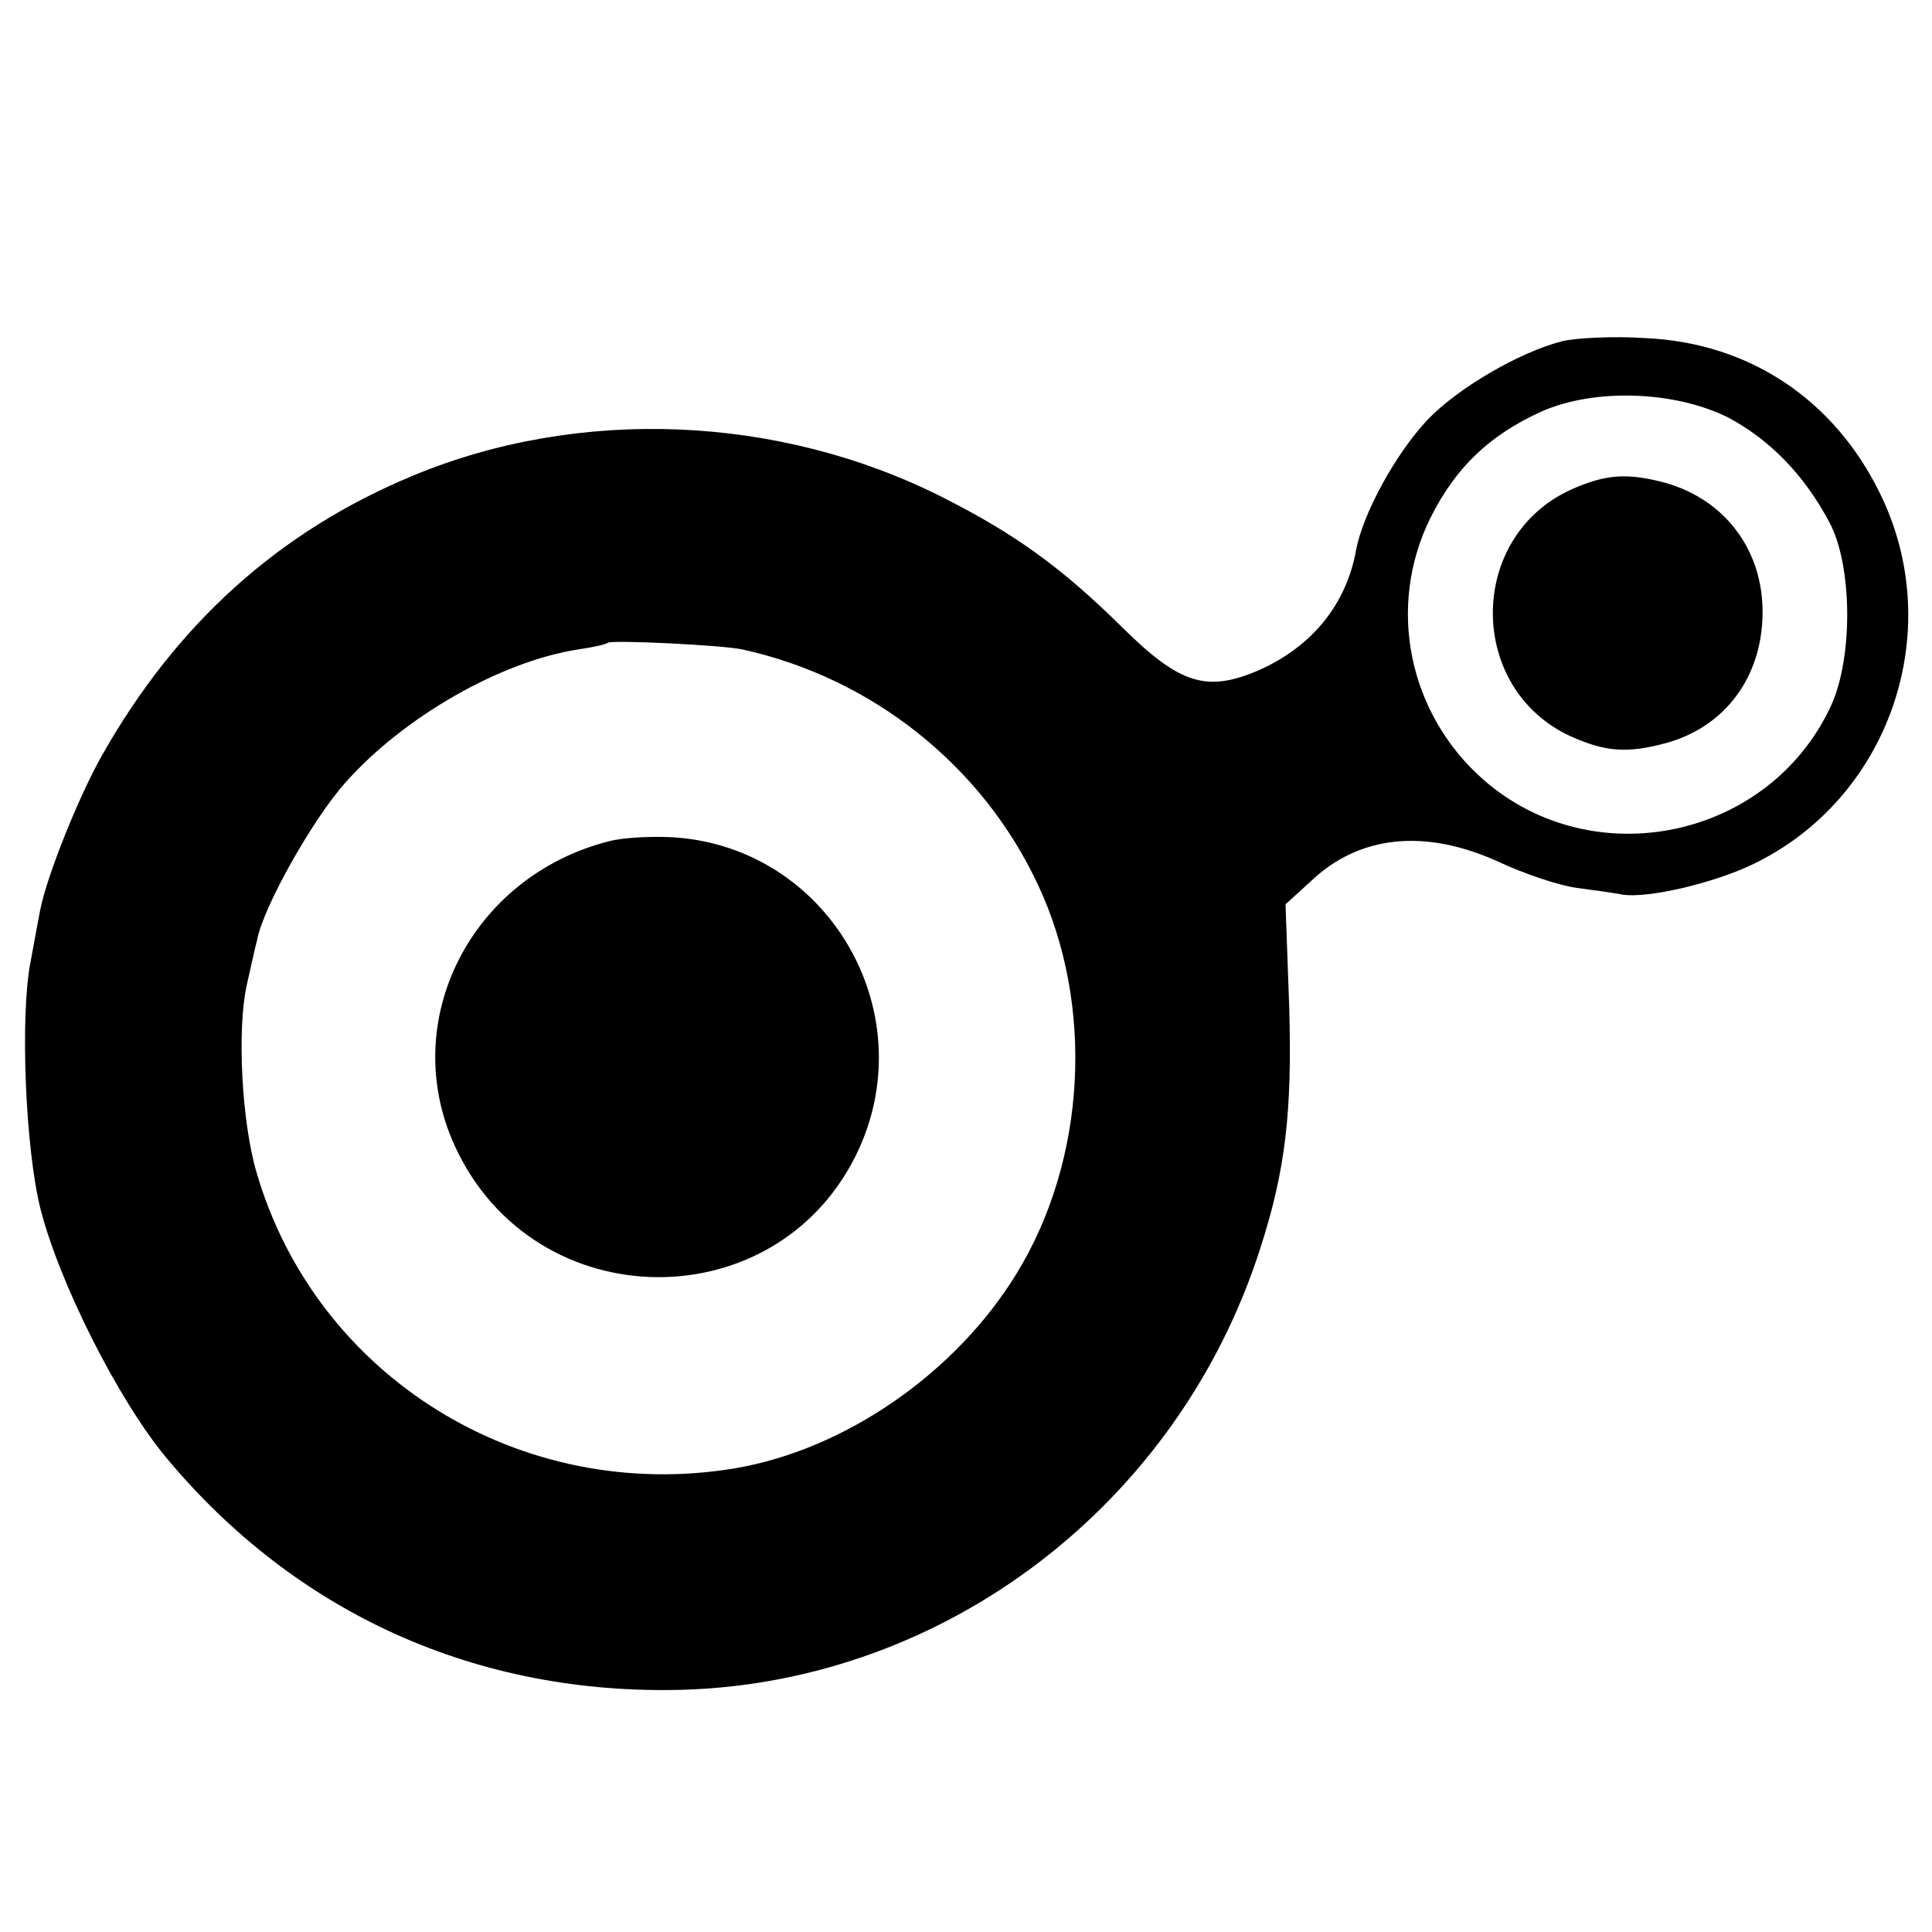 <?xml version="1.0" standalone="no"?>
<!DOCTYPE svg PUBLIC "-//W3C//DTD SVG 20010904//EN"
 "http://www.w3.org/TR/2001/REC-SVG-20010904/DTD/svg10.dtd">
<svg version="1.0" xmlns="http://www.w3.org/2000/svg"
 width="260pt" height="260pt" viewBox="0 0 260 260"
 preserveAspectRatio="xMidYMid meet">
<g transform="translate(0,260) scale(0.1,-0.1)"
fill="#000000" stroke="none">
<path d="M2103 2141 c-59 -15 -142 -64 -182 -106 -44 -47 -87 -127 -96 -175
-13 -73 -59 -130 -131 -162 -70 -30 -106 -19 -183 57 -82 81 -144 126 -243
176 -220 111 -488 122 -712 29 -181 -75 -319 -200 -419 -377 -32 -57 -74 -162
-83 -208 -2 -11 -8 -42 -13 -70 -14 -72 -7 -248 13 -330 25 -100 105 -259 170
-337 175 -210 419 -320 696 -312 353 11 666 250 776 594 34 105 43 184 39 324
l-5 139 34 31 c65 62 153 71 251 27 36 -17 84 -33 108 -36 23 -3 51 -7 61 -9
34 -5 120 15 173 40 186 88 264 315 173 500 -62 127 -177 203 -316 209 -44 3
-94 0 -111 -4z m223 -103 c56 -30 102 -77 136 -141 31 -58 32 -182 2 -247 -83
-179 -320 -229 -468 -99 -101 89 -130 233 -71 352 34 68 79 111 149 143 72 32
180 28 252 -8z m-1327 -312 c174 -38 323 -156 398 -317 76 -162 65 -370 -29
-523 -82 -134 -231 -237 -379 -262 -288 -48 -564 123 -644 399 -20 69 -26 192
-13 251 5 22 11 50 14 61 8 44 75 163 119 212 78 88 209 163 313 179 21 3 38
7 40 9 5 4 153 -3 181 -9z"/>
<path d="M2114 1941 c-140 -64 -140 -268 0 -332 47 -21 76 -23 128 -9 80 22
129 89 130 174 1 85 -50 153 -130 176 -52 14 -81 12 -128 -9z"/>
<path d="M820 1468 c-186 -47 -285 -242 -208 -410 107 -234 438 -236 544 -4
85 187 -42 404 -247 419 -30 2 -70 0 -89 -5z"/>
</g>
</svg>
